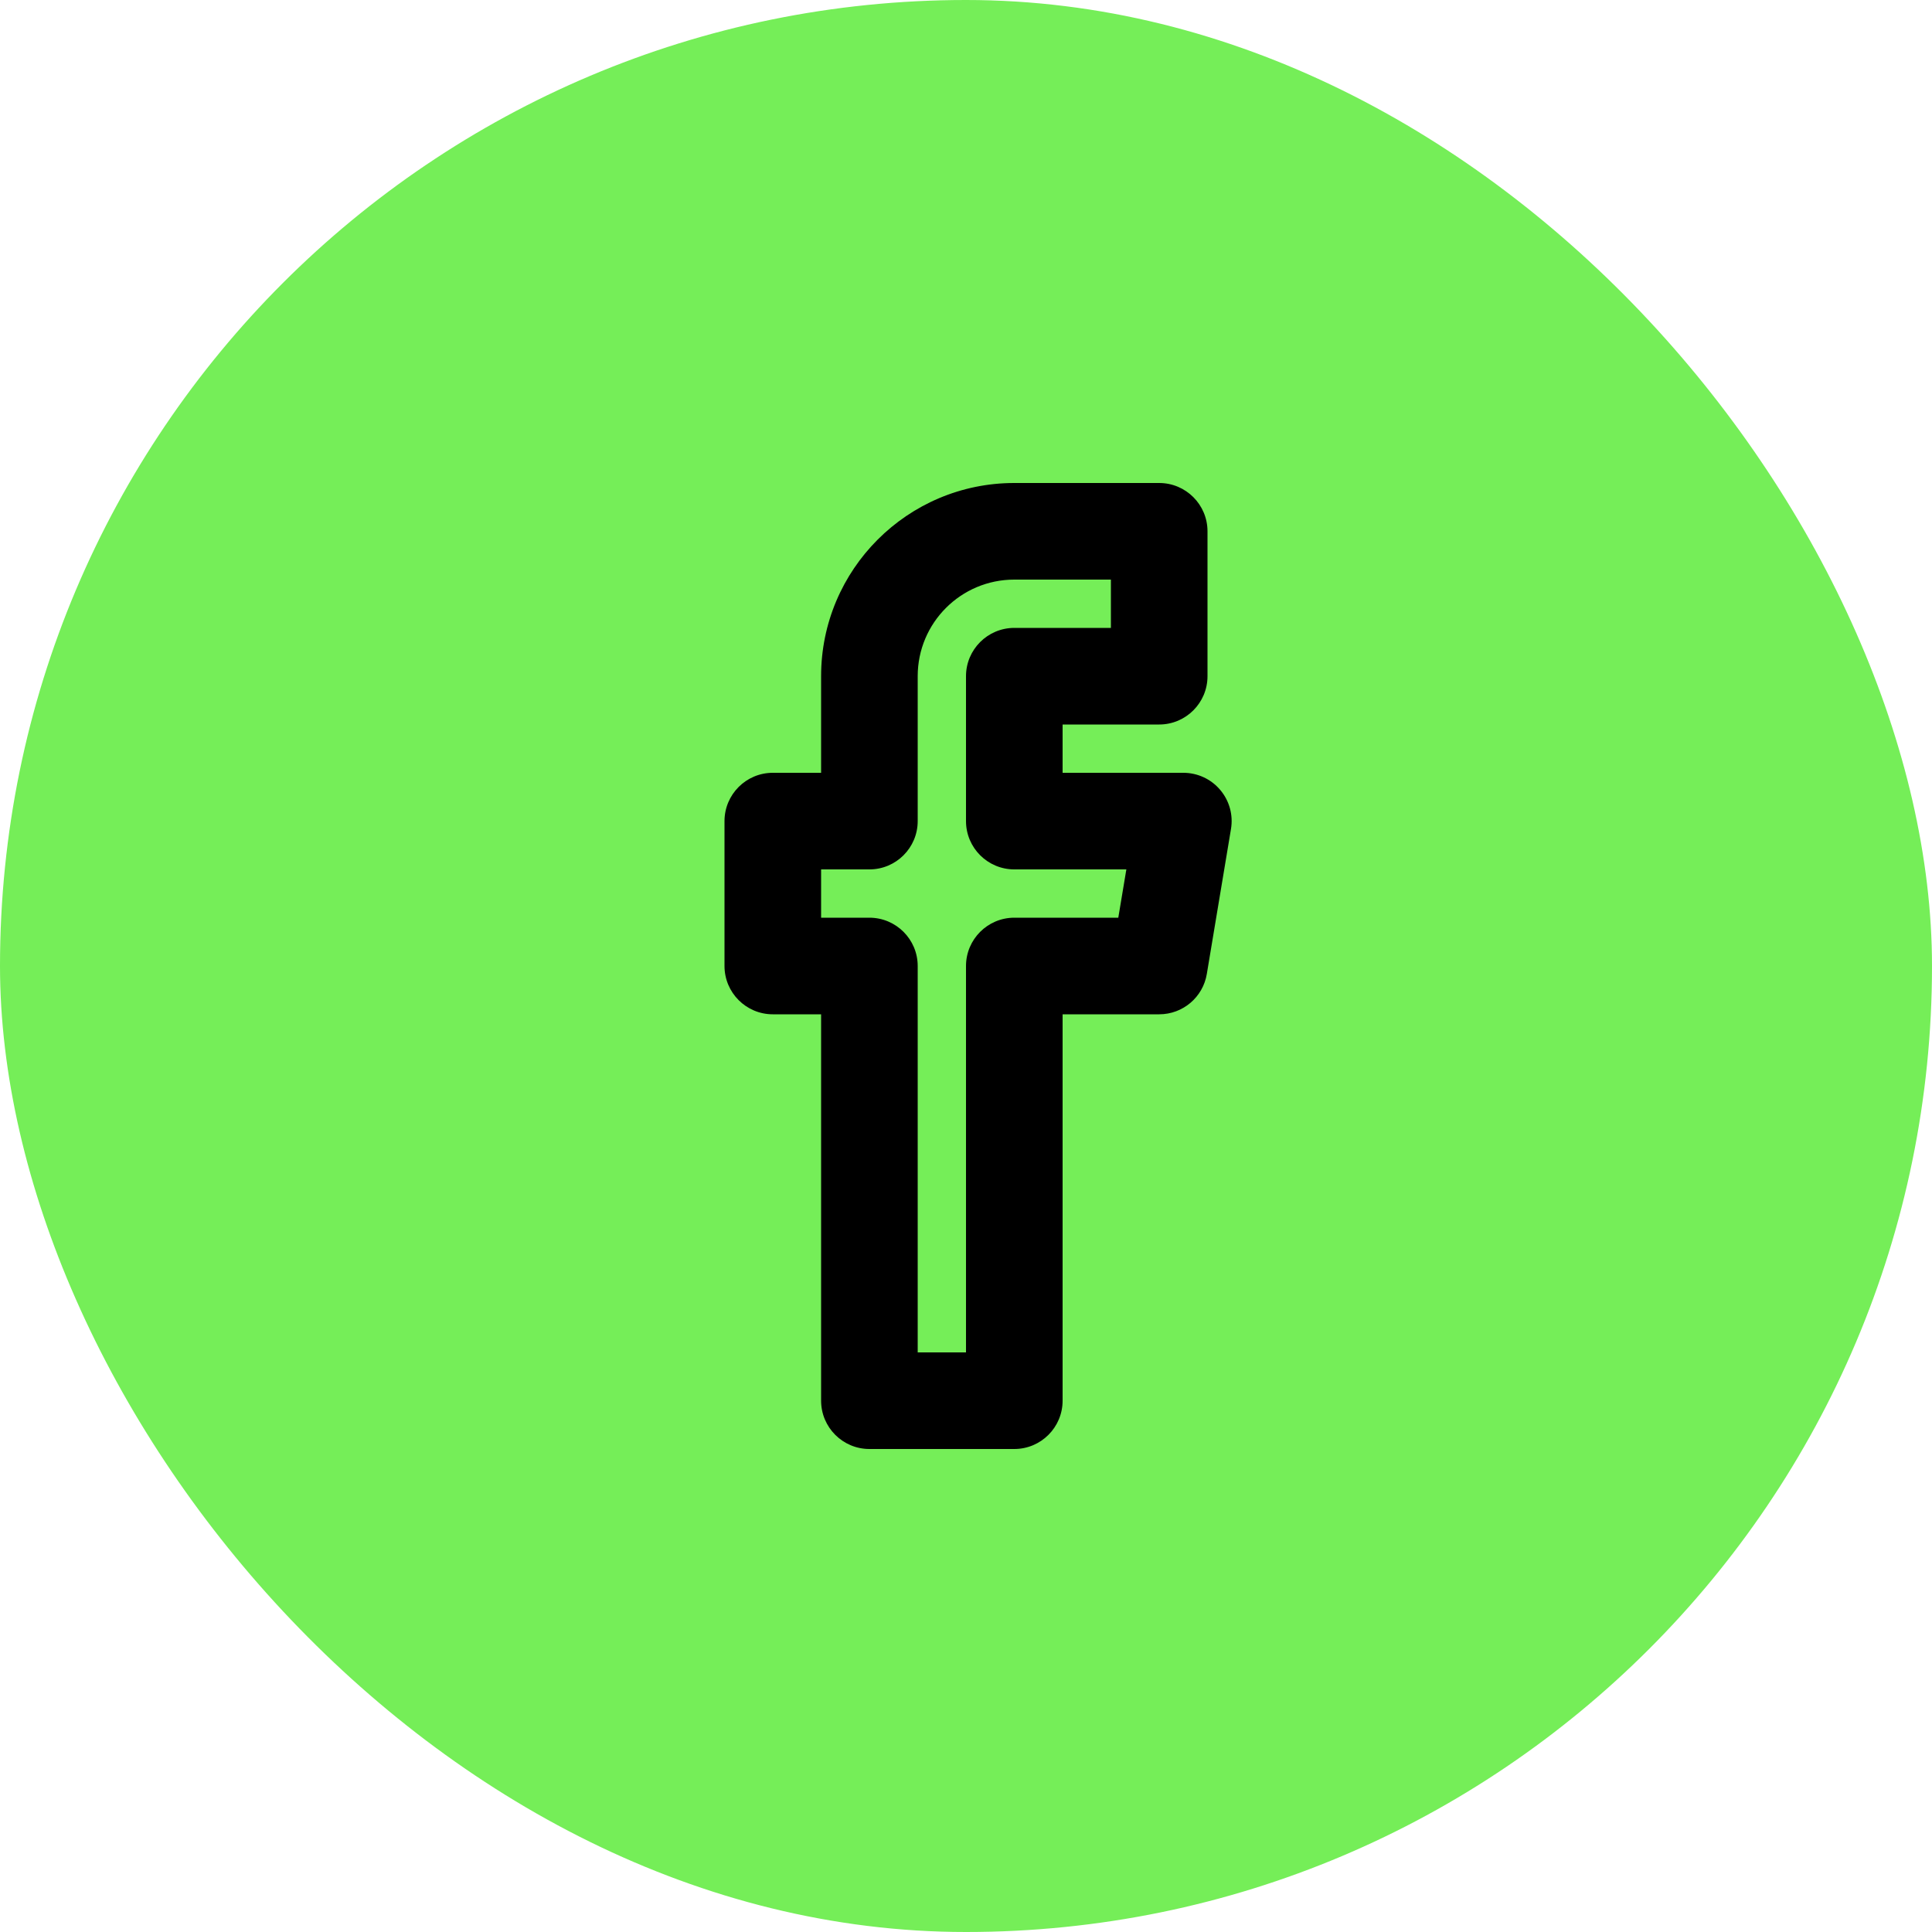 <svg width="40" height="40" viewBox="0 0 40 40" fill="none" xmlns="http://www.w3.org/2000/svg">
<rect width="40" height="40" rx="20" fill="#75EE58"/>
<path fill-rule="evenodd" clip-rule="evenodd" d="M17 14C17 11.791 18.791 10 21 10H24C24.552 10 25 10.448 25 11V14C25 14.552 24.552 15 24 15H22V16H24.5C24.794 16 25.073 16.129 25.263 16.354C25.453 16.578 25.535 16.874 25.486 17.164L24.986 20.164C24.906 20.647 24.489 21 24 21H22V29C22 29.552 21.552 30 21 30H18C17.448 30 17 29.552 17 29V21H16C15.448 21 15 20.552 15 20V17C15 16.448 15.448 16 16 16H17V14ZM17 18V19H18C18.552 19 19 19.448 19 20V28H20V20C20 19.448 20.448 19 21 19H23.153L23.32 18H21C20.448 18 20 17.552 20 17V14C20 13.448 20.448 13 21 13H23V12H21C19.895 12 19 12.895 19 14V17C19 17.552 18.552 18 18 18H17Z" fill="black"/>
</svg>
